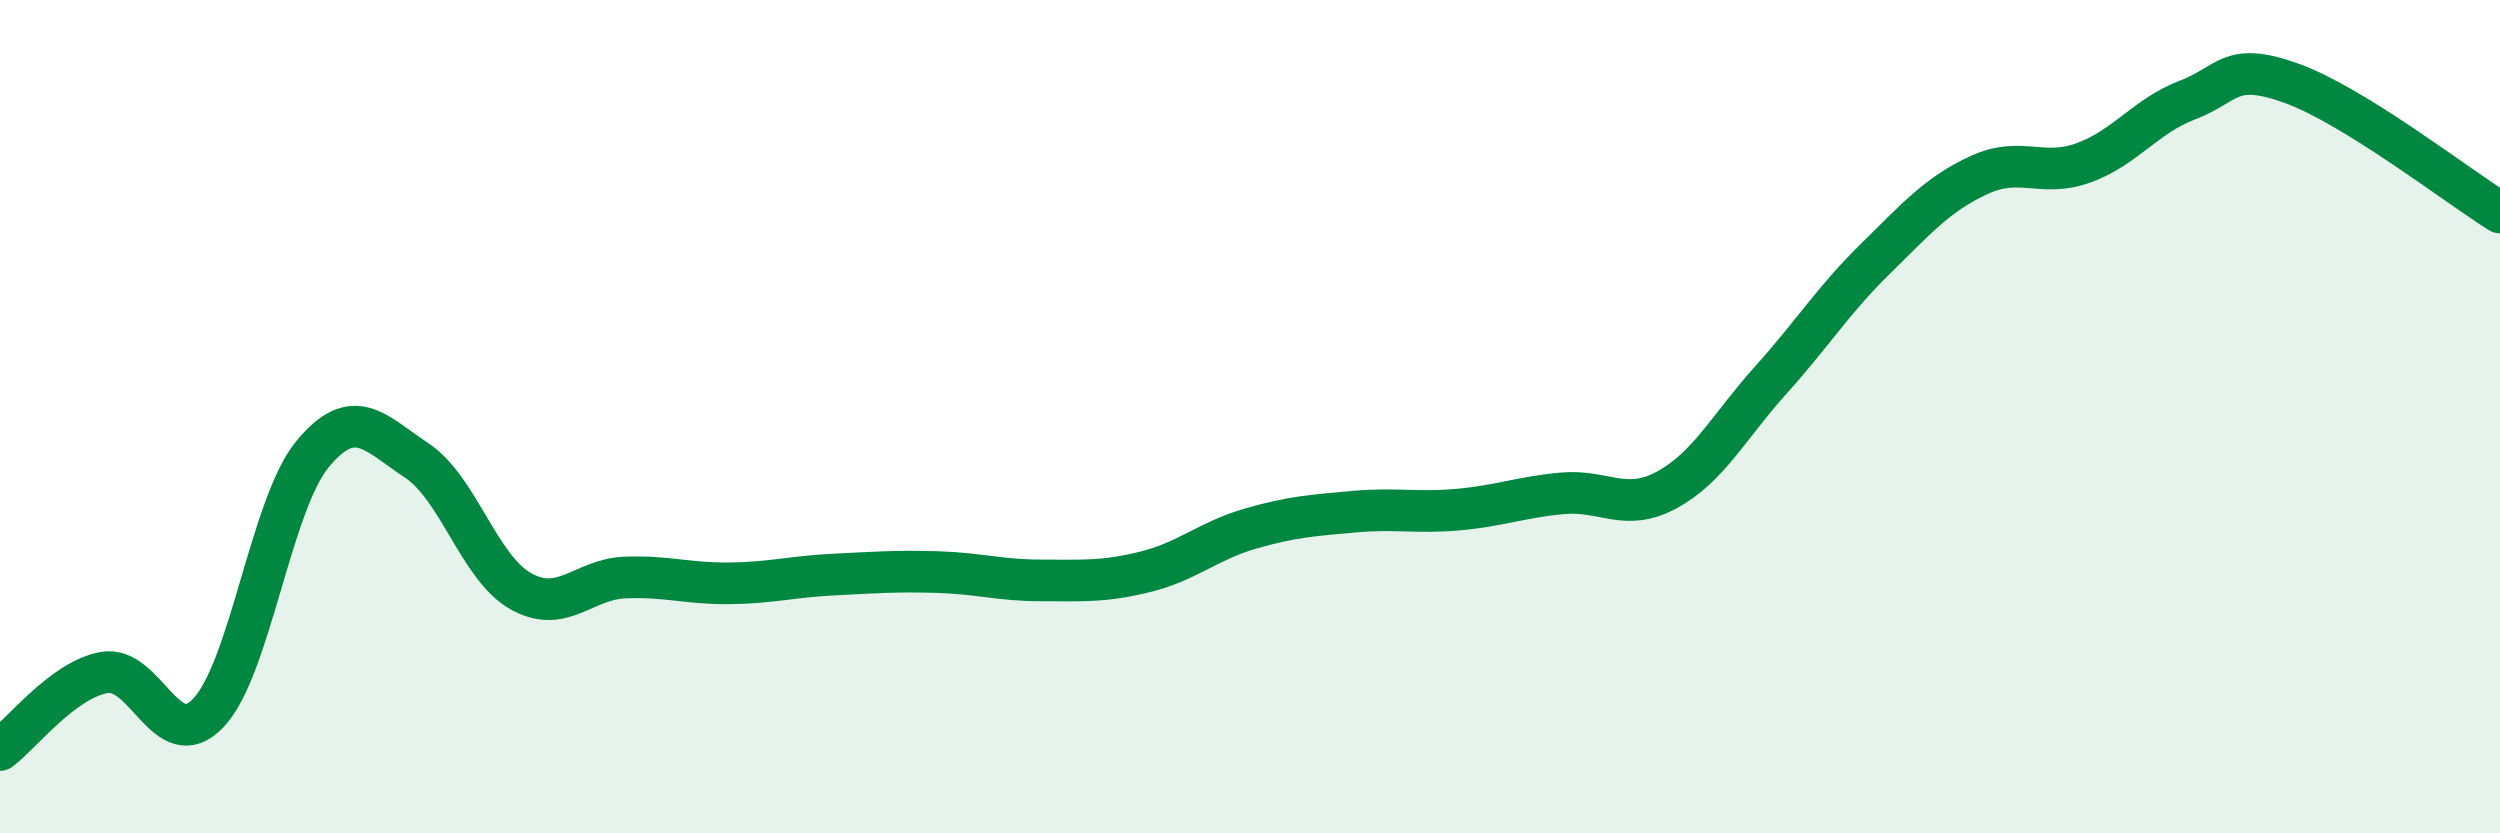
    <svg width="60" height="20" viewBox="0 0 60 20" xmlns="http://www.w3.org/2000/svg">
      <path
        d="M 0,18 C 0.5,17.63 1.5,16.32 2.5,16.14 C 3.5,15.96 4,18.16 5,17.11 C 6,16.06 6.5,12.11 7.5,10.9 C 8.5,9.69 9,10.39 10,11.05 C 11,11.71 11.5,13.63 12.5,14.19 C 13.5,14.75 14,13.9 15,13.86 C 16,13.82 16.5,14.01 17.5,14 C 18.5,13.99 19,13.84 20,13.79 C 21,13.74 21.5,13.7 22.5,13.73 C 23.5,13.76 24,13.93 25,13.93 C 26,13.93 26.5,13.97 27.5,13.72 C 28.5,13.47 29,12.98 30,12.69 C 31,12.4 31.5,12.37 32.5,12.28 C 33.5,12.19 34,12.32 35,12.23 C 36,12.14 36.5,11.93 37.5,11.84 C 38.5,11.75 39,12.3 40,11.76 C 41,11.22 41.5,10.23 42.5,9.12 C 43.5,8.01 44,7.2 45,6.22 C 46,5.24 46.5,4.66 47.5,4.2 C 48.5,3.74 49,4.27 50,3.91 C 51,3.55 51.5,2.78 52.5,2.4 C 53.5,2.02 53.5,1.46 55,2 C 56.5,2.54 59,4.48 60,5.1L60 20L0 20Z"
        fill="#008740"
        opacity="0.1"
        stroke-linecap="round"
        stroke-linejoin="round"
      />
      <path
        d="M 0,18 C 0.5,17.63 1.5,16.32 2.5,16.14 C 3.5,15.96 4,18.16 5,17.11 C 6,16.06 6.5,12.11 7.5,10.9 C 8.5,9.69 9,10.39 10,11.05 C 11,11.71 11.5,13.63 12.5,14.19 C 13.5,14.75 14,13.9 15,13.86 C 16,13.82 16.5,14.01 17.5,14 C 18.5,13.99 19,13.84 20,13.79 C 21,13.74 21.5,13.7 22.5,13.73 C 23.5,13.76 24,13.93 25,13.93 C 26,13.93 26.5,13.97 27.5,13.72 C 28.5,13.47 29,12.98 30,12.69 C 31,12.4 31.5,12.37 32.5,12.28 C 33.5,12.19 34,12.32 35,12.23 C 36,12.14 36.5,11.93 37.5,11.84 C 38.5,11.75 39,12.3 40,11.76 C 41,11.22 41.5,10.23 42.5,9.12 C 43.5,8.01 44,7.2 45,6.22 C 46,5.24 46.5,4.66 47.5,4.2 C 48.5,3.74 49,4.27 50,3.91 C 51,3.55 51.5,2.78 52.5,2.4 C 53.5,2.02 53.5,1.46 55,2 C 56.5,2.54 59,4.48 60,5.1"
        stroke="#008740"
        stroke-width="1"
        fill="none"
        stroke-linecap="round"
        stroke-linejoin="round"
      />
    </svg>
  